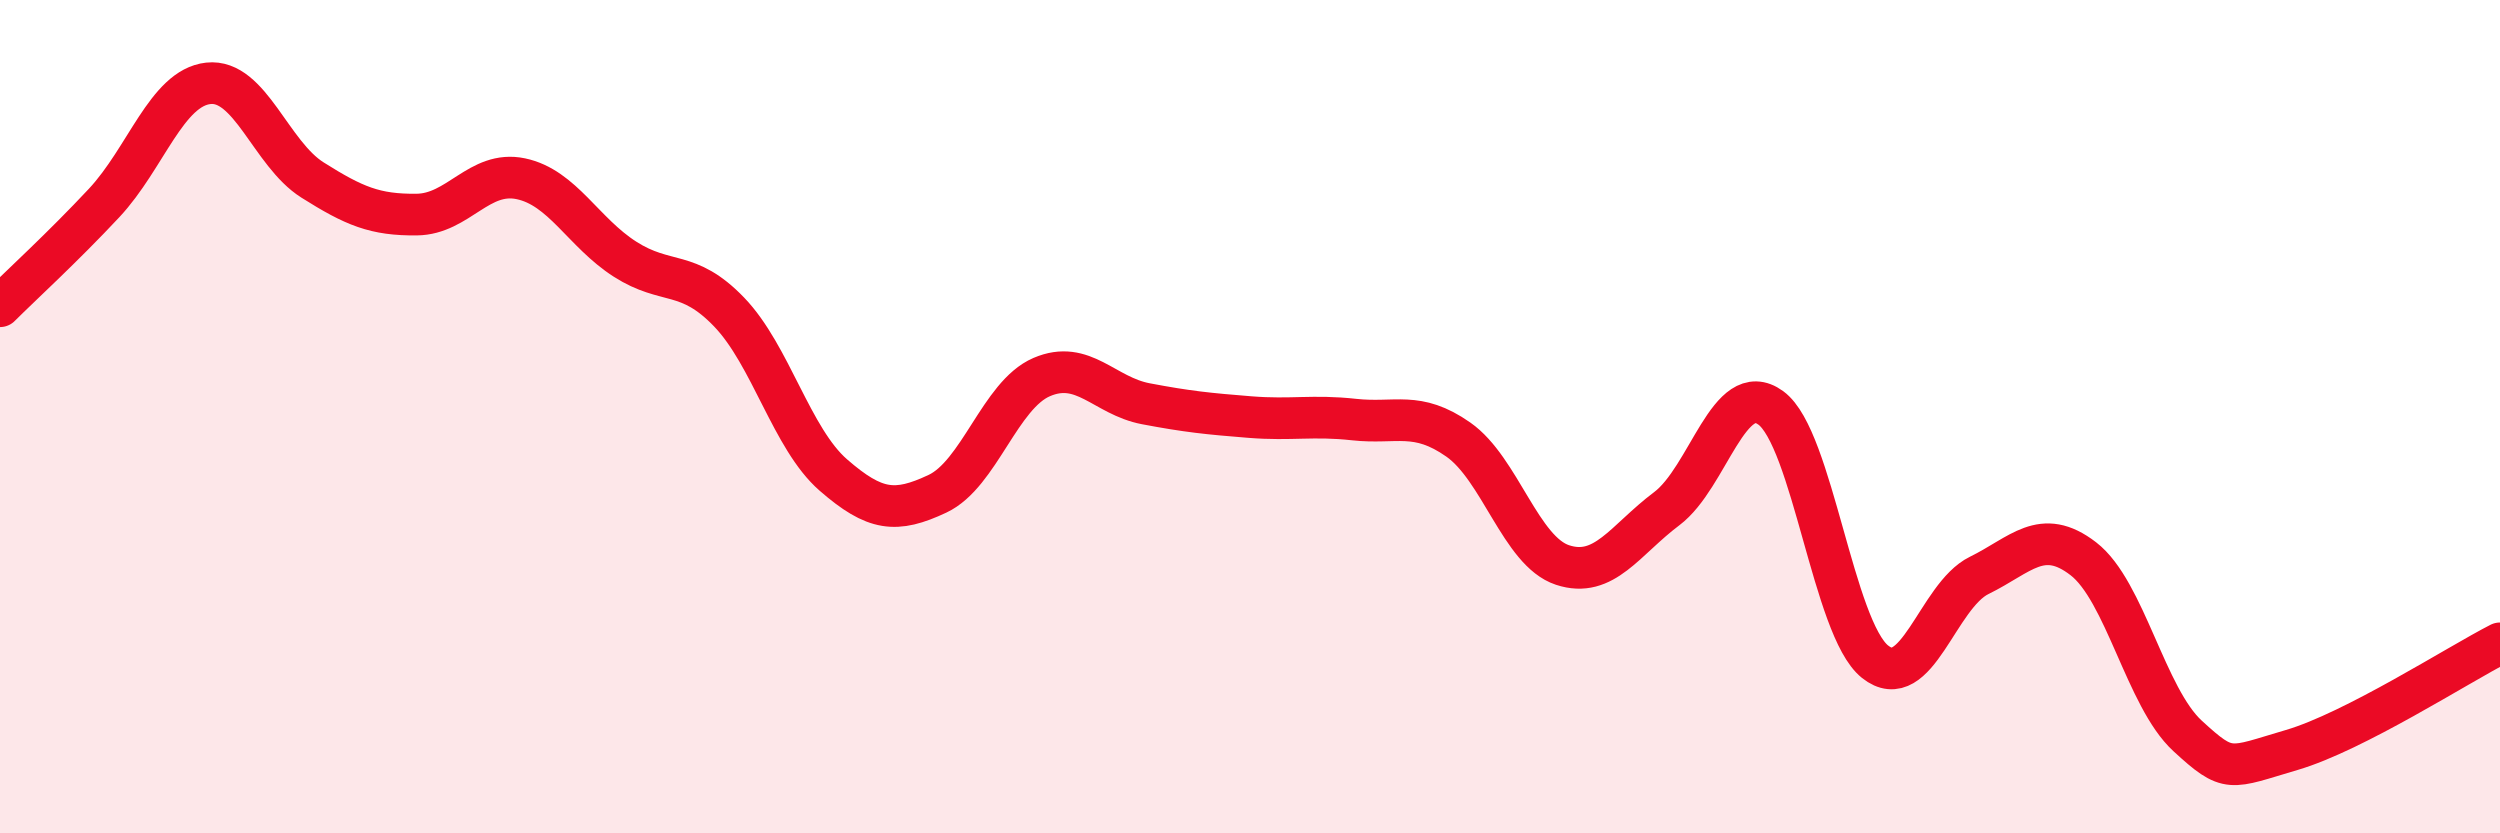 
    <svg width="60" height="20" viewBox="0 0 60 20" xmlns="http://www.w3.org/2000/svg">
      <path
        d="M 0,7.35 C 0.5,6.85 1.5,5.94 2.5,4.87 C 3.5,3.8 4,2.11 5,2 C 6,1.89 6.5,3.69 7.5,4.32 C 8.5,4.95 9,5.16 10,5.15 C 11,5.14 11.5,4.08 12.5,4.29 C 13.5,4.5 14,5.58 15,6.22 C 16,6.86 16.5,6.45 17.5,7.49 C 18.5,8.53 19,10.53 20,11.4 C 21,12.27 21.5,12.32 22.5,11.85 C 23.5,11.38 24,9.48 25,9.05 C 26,8.62 26.5,9.5 27.5,9.69 C 28.5,9.88 29,9.93 30,10.01 C 31,10.09 31.5,9.96 32.5,10.07 C 33.5,10.18 34,9.85 35,10.55 C 36,11.25 36.5,13.23 37.5,13.56 C 38.5,13.89 39,12.96 40,12.21 C 41,11.46 41.5,9.06 42.5,9.79 C 43.5,10.52 44,15.08 45,15.88 C 46,16.68 46.5,14.3 47.5,13.81 C 48.5,13.32 49,12.64 50,13.41 C 51,14.18 51.5,16.74 52.5,17.66 C 53.5,18.58 53.5,18.44 55,18 C 56.5,17.56 59,15.95 60,15.44L60 20L0 20Z"
        fill="#EB0A25"
        opacity="0.1"
        stroke-linecap="round"
        stroke-linejoin="round"
      />
      <path
        d="M 0,7.35 C 0.5,6.85 1.5,5.94 2.5,4.87 C 3.5,3.8 4,2.11 5,2 C 6,1.89 6.5,3.69 7.5,4.32 C 8.5,4.95 9,5.16 10,5.15 C 11,5.14 11.5,4.08 12.5,4.29 C 13.5,4.5 14,5.58 15,6.22 C 16,6.86 16.5,6.45 17.5,7.49 C 18.5,8.53 19,10.53 20,11.4 C 21,12.27 21.5,12.32 22.5,11.85 C 23.5,11.38 24,9.48 25,9.05 C 26,8.62 26.5,9.5 27.5,9.69 C 28.5,9.88 29,9.93 30,10.01 C 31,10.09 31.5,9.96 32.5,10.07 C 33.5,10.18 34,9.85 35,10.55 C 36,11.25 36.5,13.23 37.5,13.56 C 38.5,13.89 39,12.96 40,12.21 C 41,11.46 41.5,9.06 42.5,9.79 C 43.5,10.52 44,15.08 45,15.88 C 46,16.68 46.5,14.3 47.5,13.81 C 48.5,13.32 49,12.64 50,13.41 C 51,14.18 51.5,16.74 52.5,17.66 C 53.5,18.58 53.5,18.44 55,18 C 56.5,17.56 59,15.95 60,15.44"
        stroke="#EB0A25"
        stroke-width="1"
        fill="none"
        stroke-linecap="round"
        stroke-linejoin="round"
      />
    </svg>
  